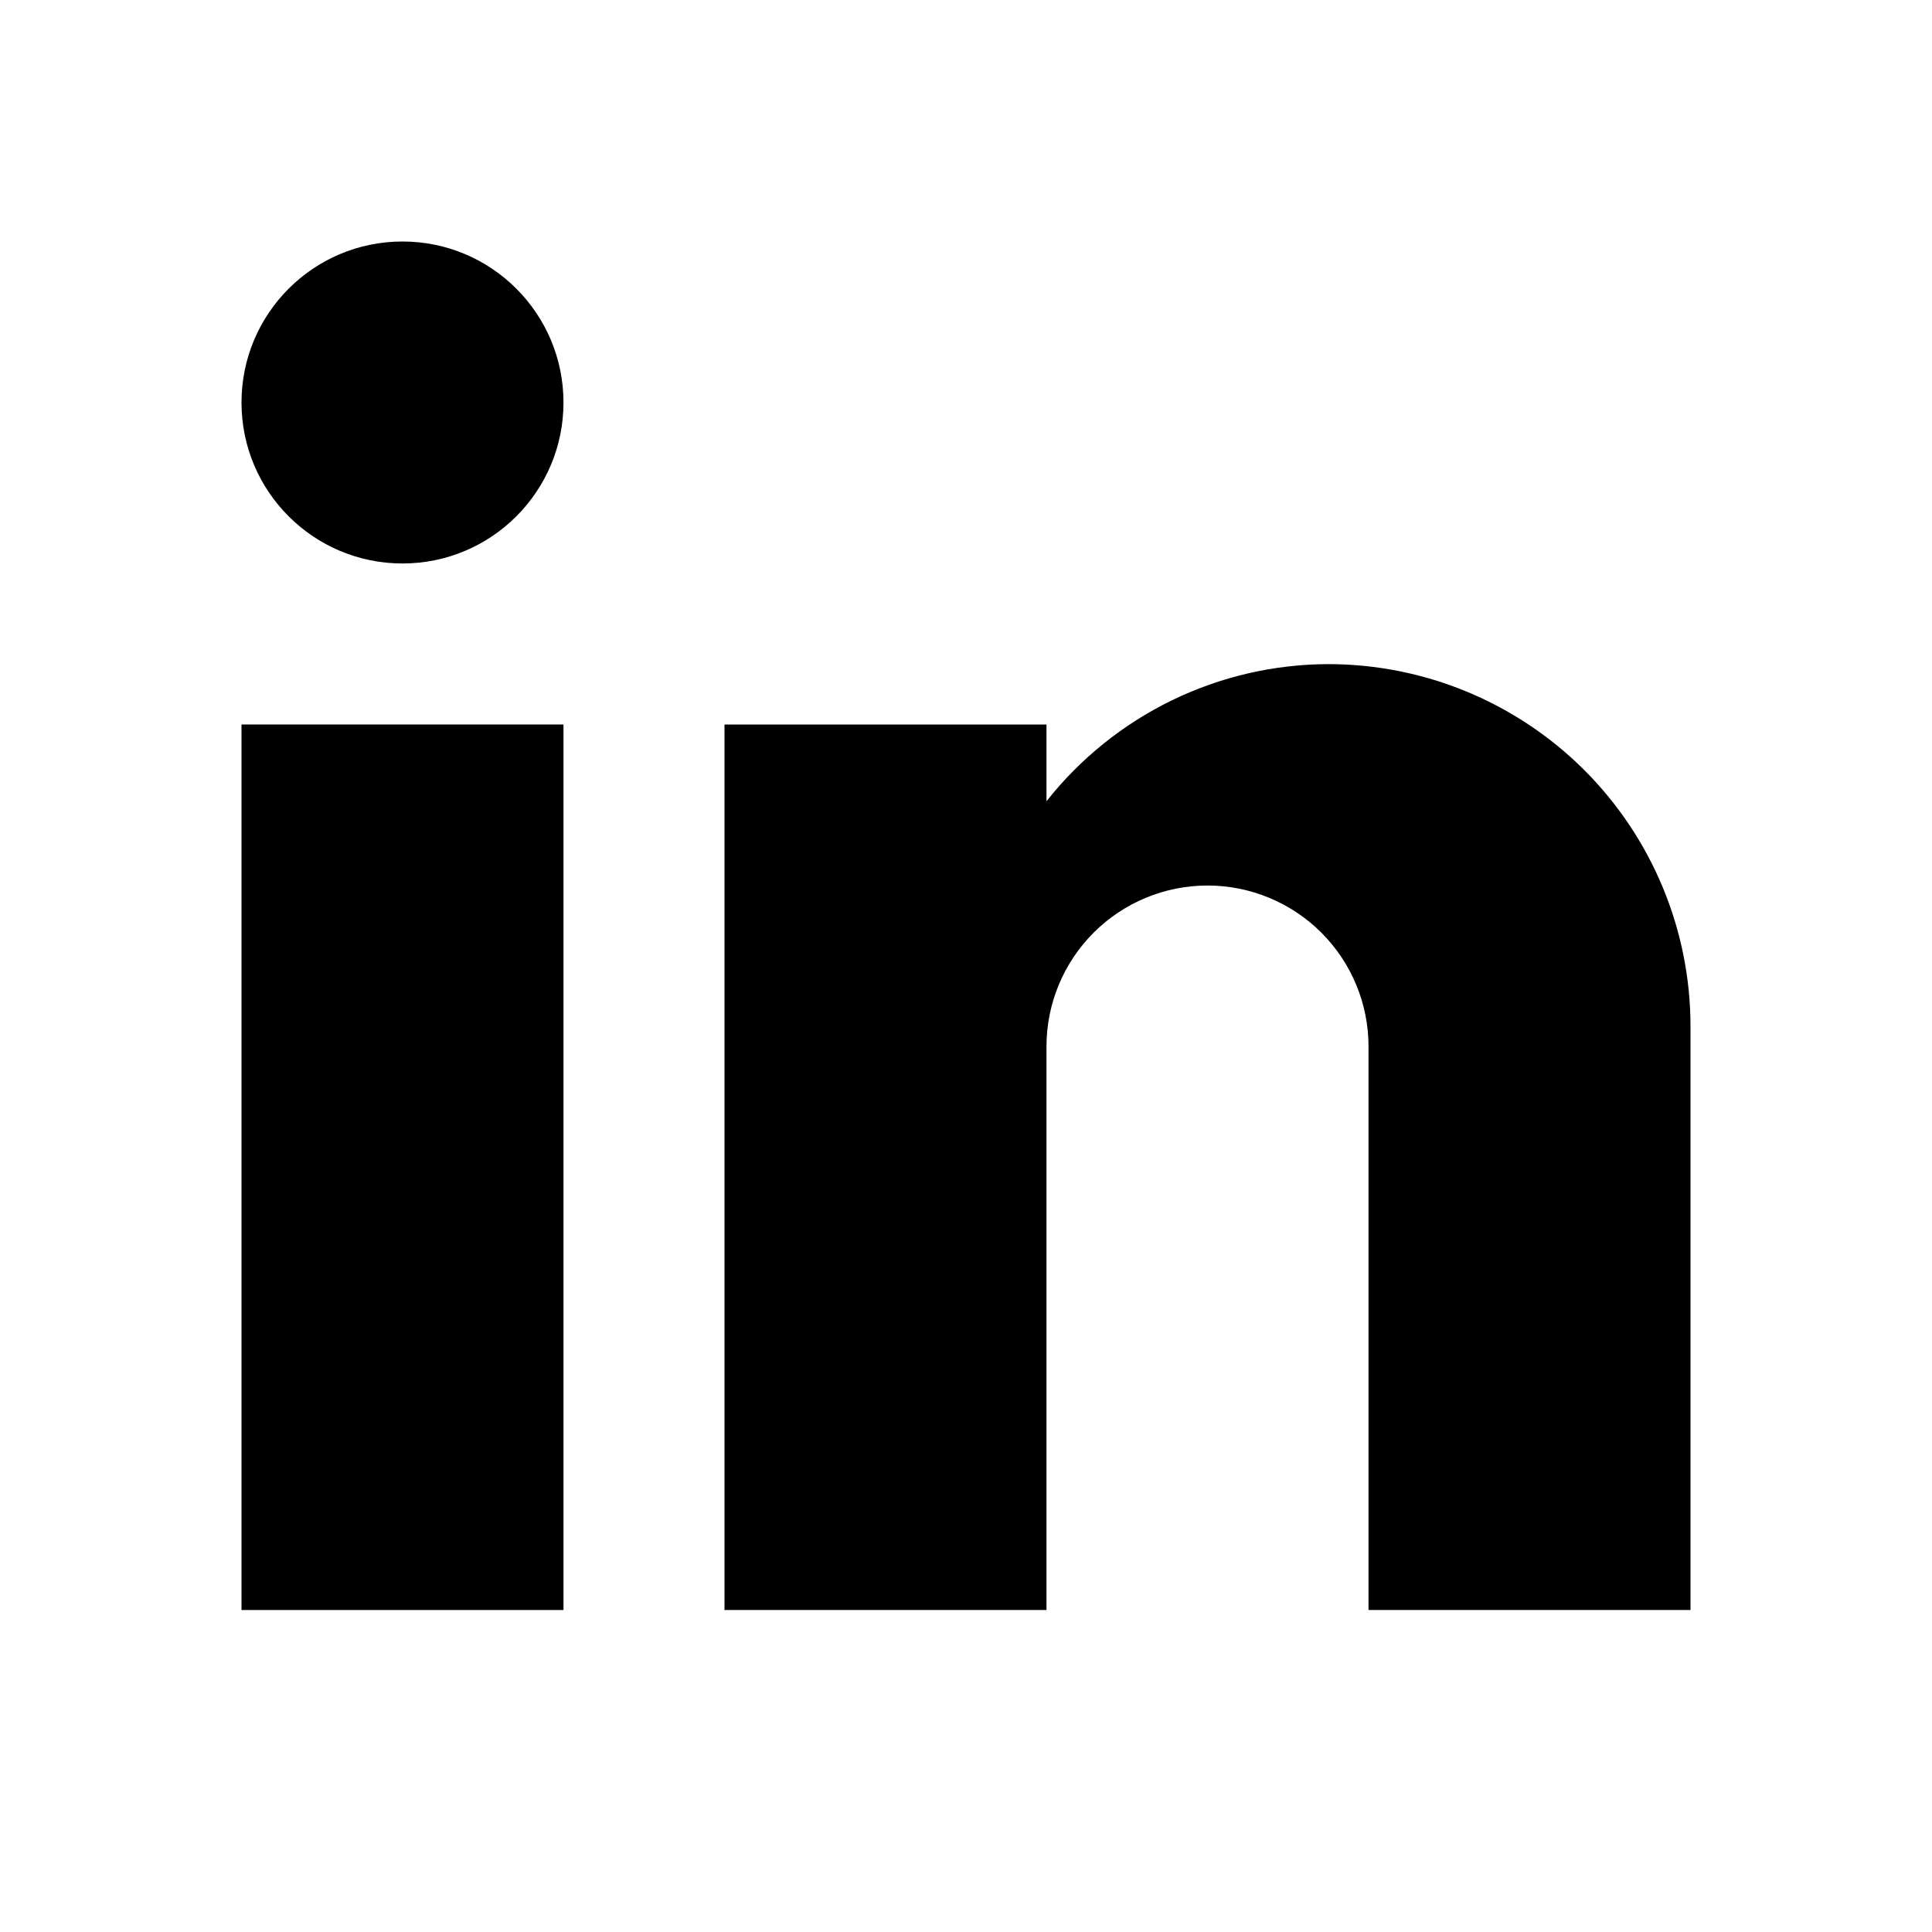 <svg width="32" height="32" viewBox="0 0 32 32" fill="none" xmlns="http://www.w3.org/2000/svg">
<path d="M9.333 12H4V26.667H9.333V12Z" fill="black"/>
<path d="M6.667 9.333C8.139 9.333 9.333 8.139 9.333 6.667C9.333 5.194 8.139 4 6.667 4C5.194 4 4 5.194 4 6.667C4 8.139 5.194 9.333 6.667 9.333Z" fill="black"/>
<path d="M22 11C21.101 11.002 20.215 11.208 19.407 11.601C18.599 11.995 17.89 12.566 17.333 13.271V12H12V26.667H17.333V17.333C17.333 16.626 17.614 15.948 18.114 15.448C18.614 14.948 19.293 14.667 20 14.667C20.707 14.667 21.386 14.948 21.886 15.448C22.386 15.948 22.667 16.626 22.667 17.333V26.667H28V17C28 15.409 27.368 13.883 26.243 12.757C25.117 11.632 23.591 11 22 11Z" fill="black"/>
</svg>
